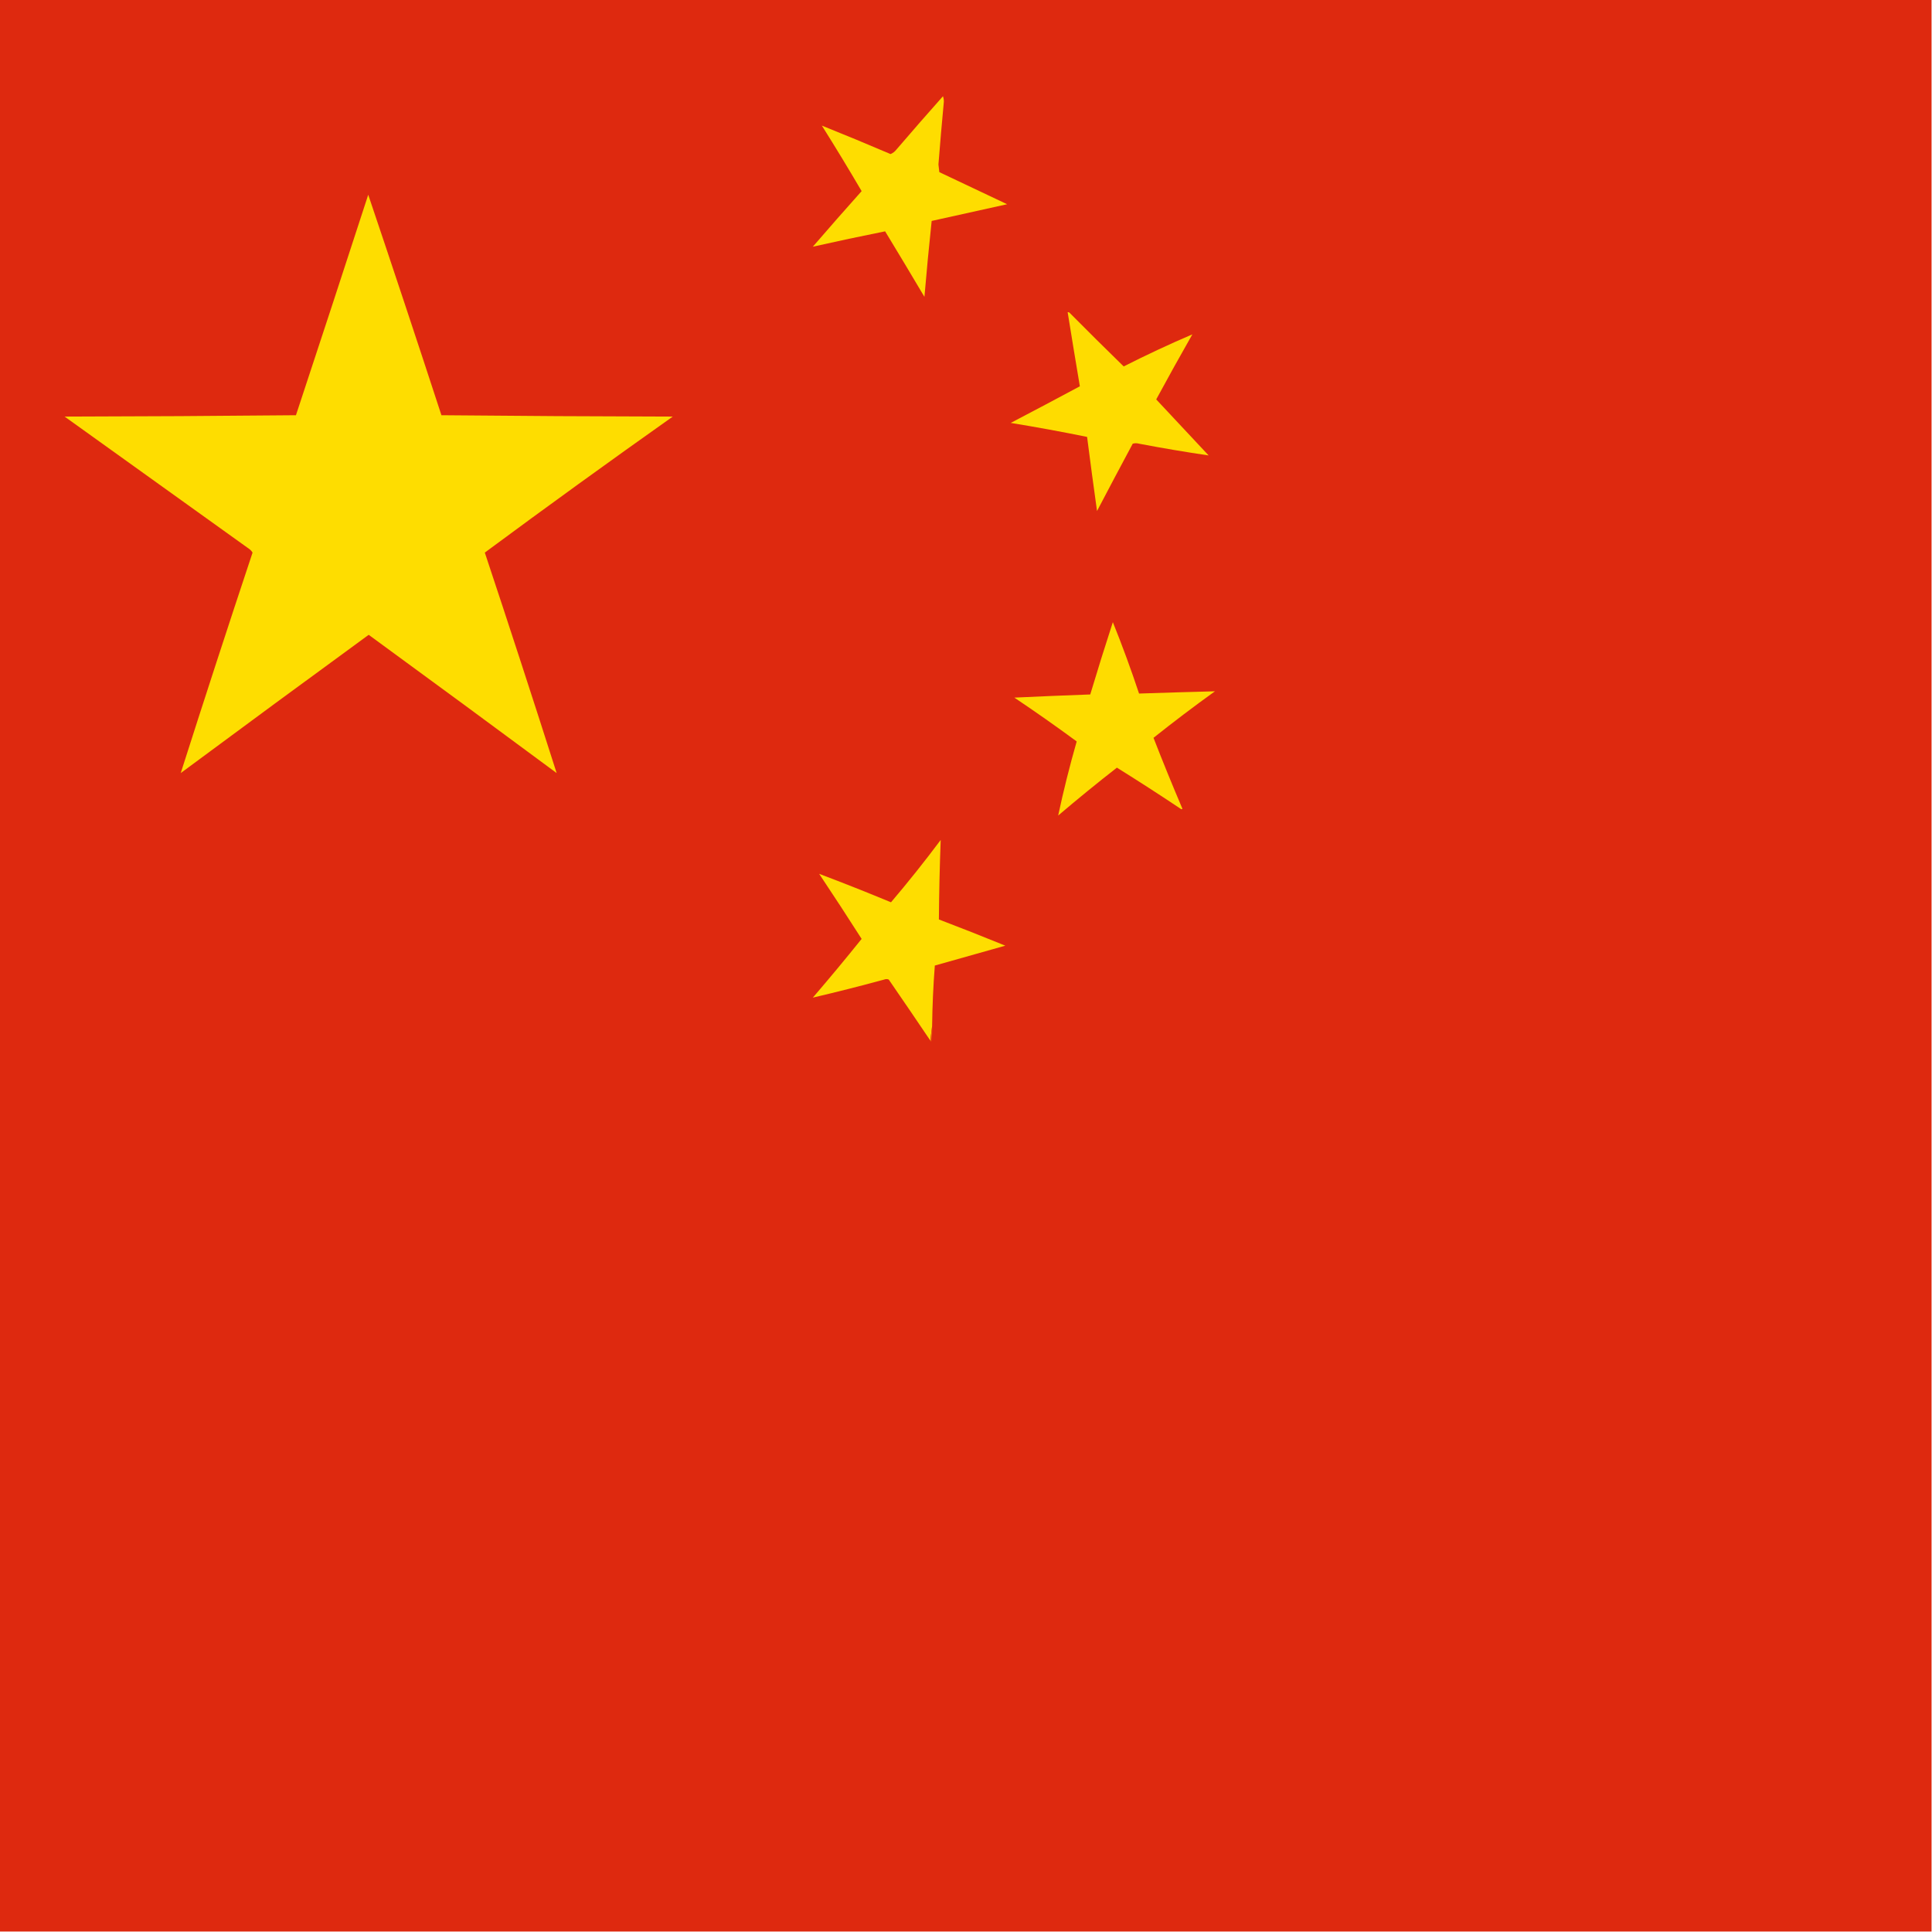 <?xml version="1.0" encoding="UTF-8"?>
<!DOCTYPE svg PUBLIC "-//W3C//DTD SVG 1.1//EN" "http://www.w3.org/Graphics/SVG/1.1/DTD/svg11.dtd">
<svg xmlns="http://www.w3.org/2000/svg" version="1.1" width="2138px" height="2138px" style="shape-rendering:geometricPrecision; text-rendering:geometricPrecision; image-rendering:optimizeQuality; fill-rule:evenodd; clip-rule:evenodd" xmlns:xlink="http://www.w3.org/1999/xlink">
<g><path style="opacity:1" fill="#de290f" d="M -0.5,-0.5 C 712.167,-0.5 1424.83,-0.5 2137.5,-0.5C 2137.5,712.167 2137.5,1424.83 2137.5,2137.5C 1424.83,2137.5 712.167,2137.5 -0.5,2137.5C -0.5,1424.83 -0.5,712.167 -0.5,-0.5 Z"/></g>
<g><path style="opacity:1" fill="#fedd00" d="M 1043.5,106.5 C 1044.16,108.304 1044.5,110.304 1044.5,112.5C 1042.32,135.652 1040.32,158.818 1038.5,182C 1038.83,184.833 1039.17,187.667 1039.5,190.5C 1064.5,202.333 1089.5,214.167 1114.5,226C 1086.65,232.224 1058.81,238.391 1031,244.5C 1028.04,272.444 1025.38,300.444 1023,328.5C 1008.63,304.25 994.126,280.084 979.5,256C 952.743,261.357 926.077,267.023 899.5,273C 917.314,252.352 935.314,231.852 953.5,211.5C 939.21,187.084 924.543,162.917 909.5,139C 934.842,149.161 960.175,159.661 985.5,170.5C 988.068,169.441 990.235,167.774 992,165.5C 1009,145.666 1026.17,125.999 1043.5,106.5 Z"/></g>
<g><path style="opacity:1" fill="#fedd00" d="M 407.5,215.5 C 434.863,296.589 461.863,377.922 488.5,459.5C 573.831,460.333 659.165,460.833 744.5,461C 674.598,510.444 605.265,560.611 536.5,611.5C 563.539,692.783 590.039,774.116 616,855.5C 546.827,804.25 477.494,753.25 408,702.5C 338.506,753.25 269.173,804.25 200,855.5C 225.961,774.116 252.461,692.783 279.5,611.5C 278.687,610.186 277.687,609.019 276.5,608C 208.167,559 139.833,510 71.5,461C 156.835,460.833 242.169,460.333 327.5,459.5C 354.372,378.217 381.039,296.883 407.5,215.5 Z"/></g>
<g><path style="opacity:1" fill="#fedc00" d="M 1181.5,345.5 C 1182.24,345.369 1182.91,345.536 1183.5,346C 1203.35,366.014 1223.35,385.847 1243.5,405.5C 1268.59,392.786 1293.92,380.953 1319.5,370C 1305.91,393.839 1292.58,417.839 1279.5,442C 1298.83,462.667 1318.17,483.333 1337.5,504C 1311.8,500.217 1286.14,495.883 1260.5,491C 1258.17,490.333 1255.83,490.333 1253.5,491C 1240.21,515.754 1227.04,540.587 1214,565.5C 1210.17,538.22 1206.51,510.887 1203,483.5C 1174.99,477.792 1146.82,472.625 1118.5,468C 1144.08,454.627 1169.58,441.127 1195,427.5C 1190.4,400.244 1185.9,372.911 1181.5,345.5 Z"/></g>
<g><path style="opacity:1" fill="#fedc00" d="M 1231.5,688.5 C 1241.97,714.451 1251.63,740.784 1260.5,767.5C 1288.51,766.565 1316.51,765.731 1344.5,765C 1321.36,781.653 1298.69,798.82 1276.5,816.5C 1286.76,842.847 1297.42,869.014 1308.5,895C 1307.83,895.667 1307.17,895.667 1306.5,895C 1283.24,879.453 1259.74,864.287 1236,849.5C 1213.98,866.683 1192.32,884.35 1171,902.5C 1176.87,875.003 1183.71,847.67 1191.5,820.5C 1168.89,803.854 1145.89,787.687 1122.5,772C 1150.5,770.674 1178.5,769.507 1206.5,768.5C 1214.52,741.741 1222.86,715.074 1231.5,688.5 Z"/></g>
<g><path style="opacity:1" fill="#fedd00" d="M 1031.5,1135.5 C 1030.83,1140.83 1030.17,1146.17 1029.5,1151.5C 1014.3,1128.94 998.967,1106.44 983.5,1084C 981.833,1083.33 980.167,1083.33 978.5,1084C 952.204,1091.16 925.87,1097.82 899.5,1104C 917.877,1082.63 935.877,1060.96 953.5,1039C 938.082,1014.83 922.416,990.829 906.5,967C 933.058,977.017 959.558,987.517 986,998.5C 1005.02,976.136 1023.35,953.136 1041,929.5C 1039.89,958.803 1039.22,988.137 1039,1017.5C 1063.64,1026.88 1088.14,1036.54 1112.5,1046.5C 1086.51,1053.83 1060.51,1061.17 1034.5,1068.5C 1032.78,1090.8 1031.78,1113.13 1031.5,1135.5 Z"/></g>
<g><path style="opacity:1" fill="#e9650b" d="M 1031.5,1135.5 C 1031.83,1141.21 1031.5,1146.87 1030.5,1152.5C 1029.89,1152.38 1029.56,1152.04 1029.5,1151.5C 1030.17,1146.17 1030.83,1140.83 1031.5,1135.5 Z"/></g>
</svg>
